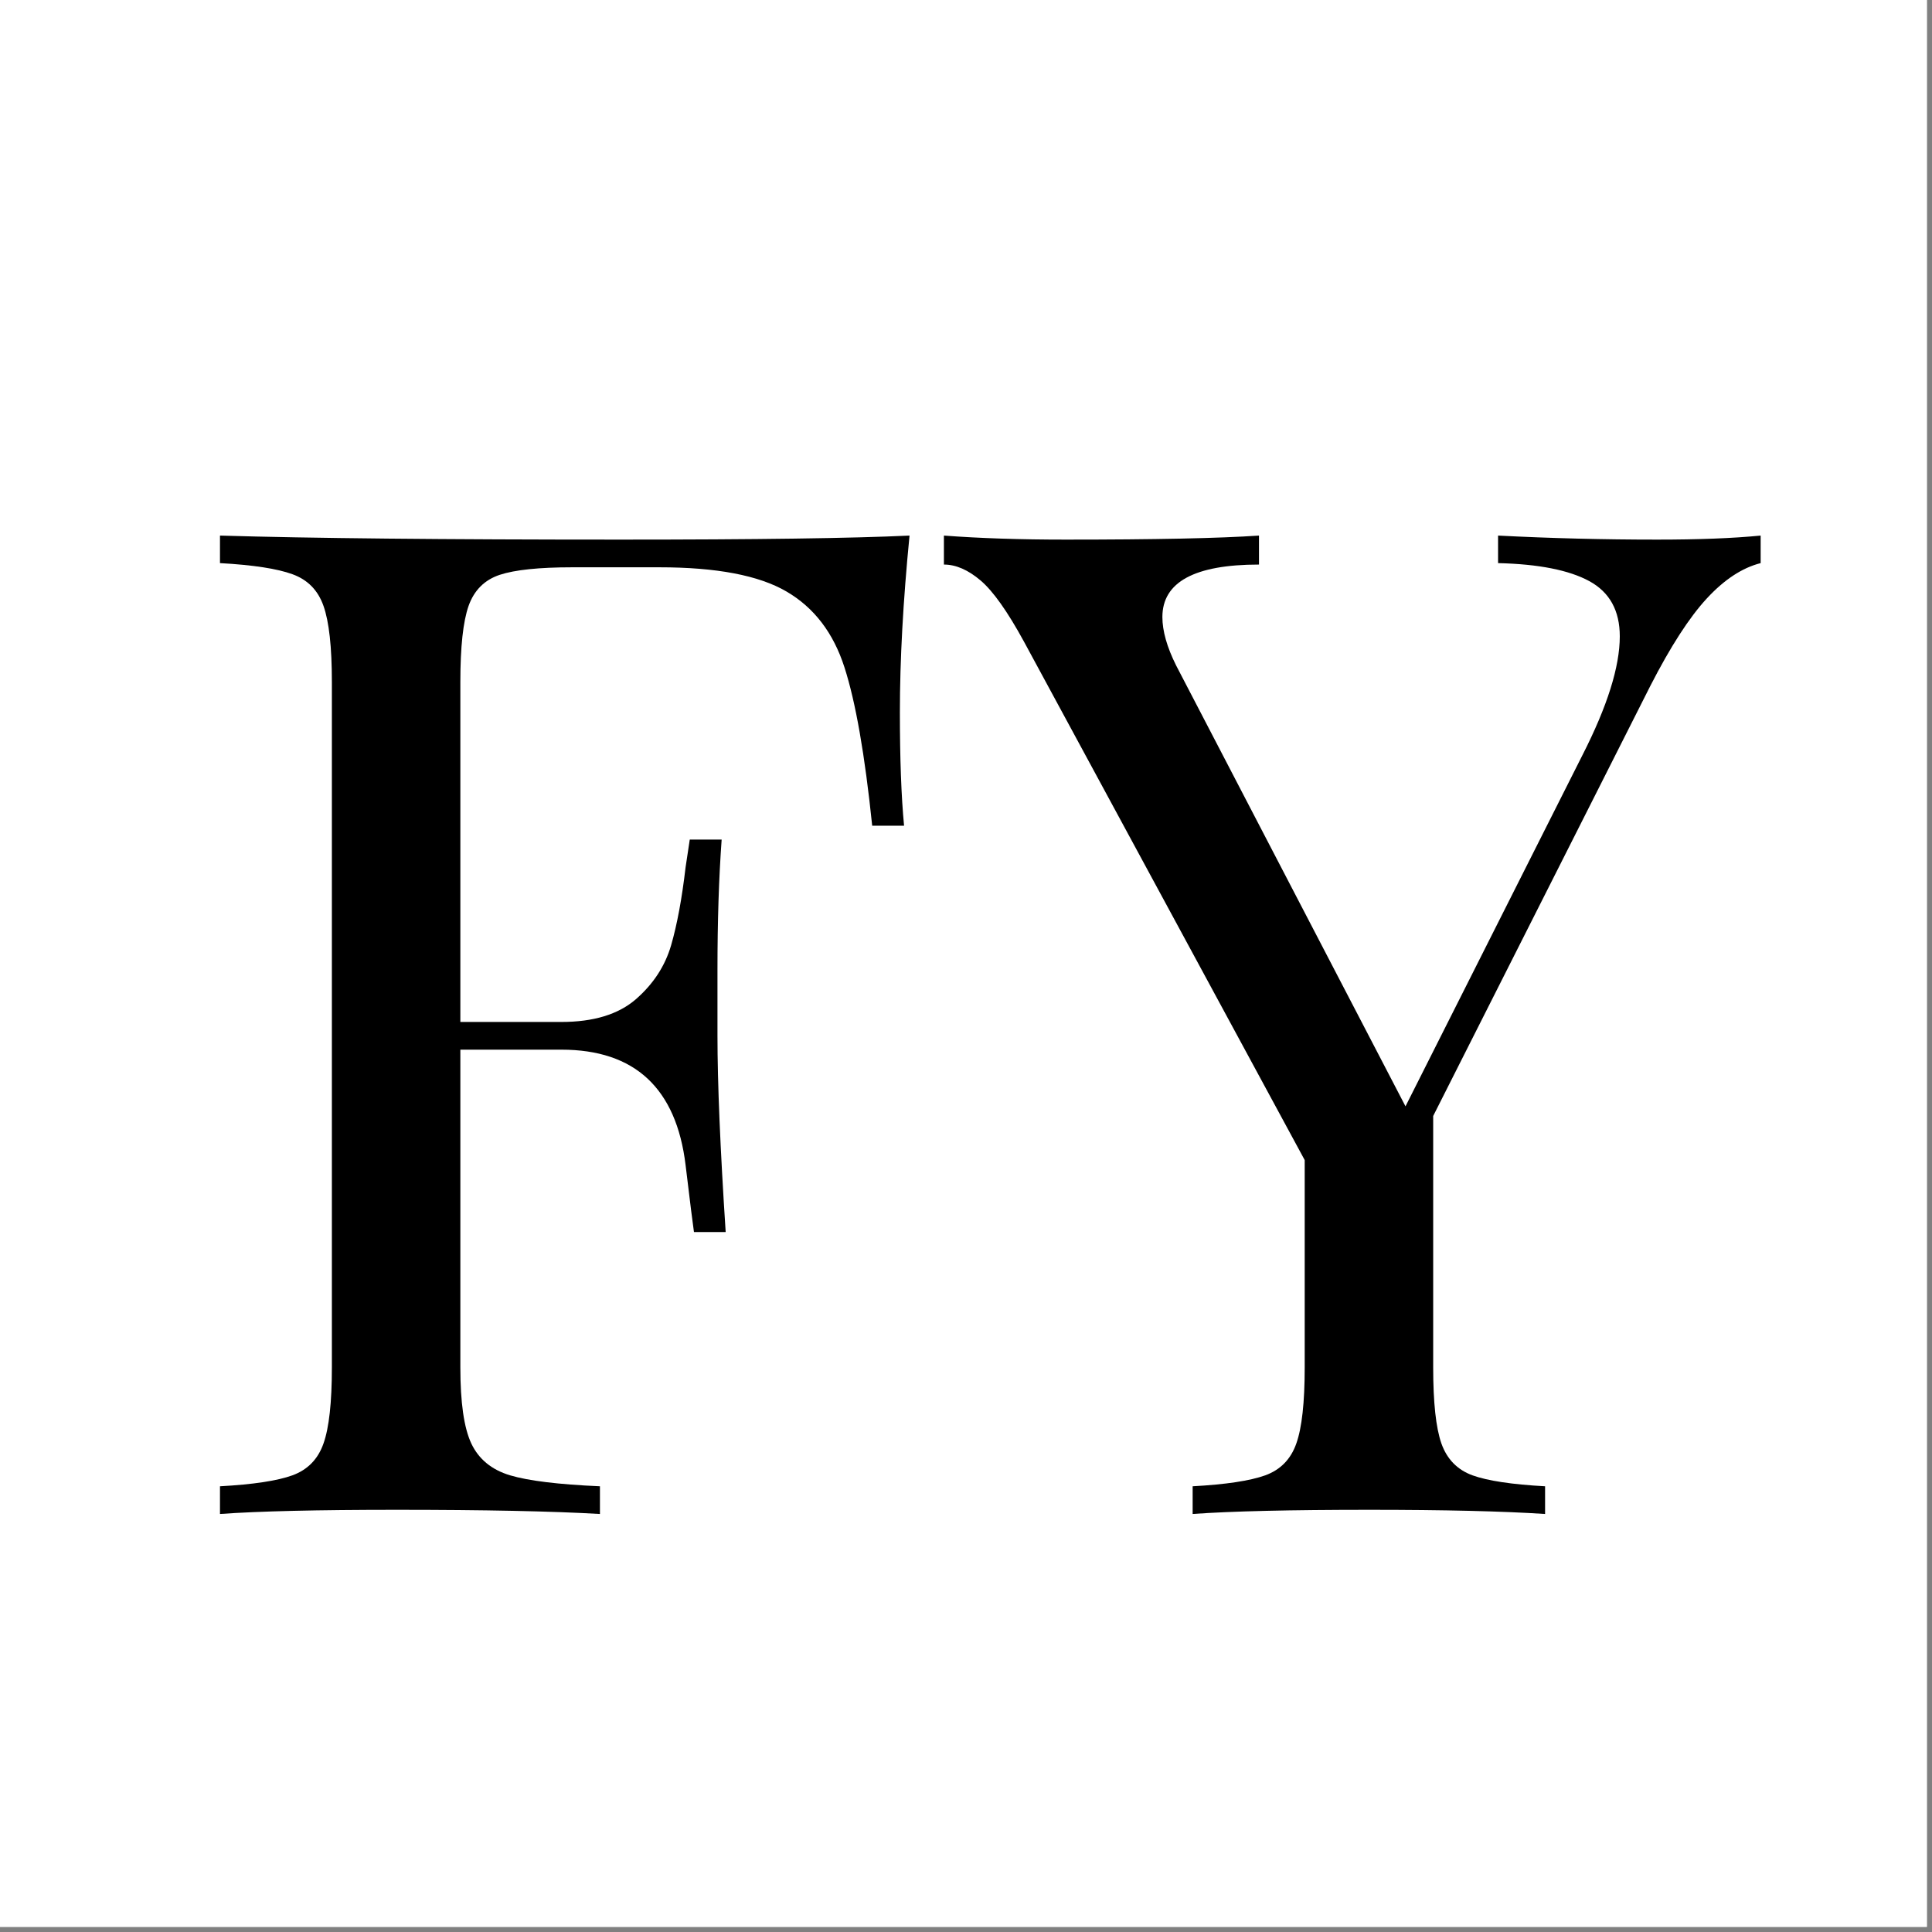 <svg version="1.0" preserveAspectRatio="xMidYMid meet" height="250" viewBox="0 0 187.5 187.5" zoomAndPan="magnify" width="250" xmlns:xlink="http://www.w3.org/1999/xlink" xmlns="http://www.w3.org/2000/svg"><rect x="0" y="0" width="187.5" height="187.5" fill="#808080" stroke="none"/><defs><g></g></defs><path fill-rule="nonzero" fill-opacity="1" d="M 0 0 L 187 0 L 187 187 L 0 187 Z M 0 0" fill="#ffffff"></path><path fill-rule="nonzero" fill-opacity="1" d="M 0 0 L 187 0 L 187 187 L 0 187 Z M 0 0" fill="#ffffff"></path><g fill-opacity="1" fill="#000000"><g transform="translate(15.708, 146.931)"><g><path d="M 72.562 -94.953 C 71.938 -88.609 71.625 -82.891 71.625 -77.797 C 71.625 -73.328 71.758 -69.66 72.031 -66.797 L 68.938 -66.797 C 68.227 -73.68 67.332 -78.801 66.25 -82.156 C 65.176 -85.508 63.297 -87.969 60.609 -89.531 C 57.93 -91.094 53.82 -91.875 48.281 -91.875 L 39.828 -91.875 C 36.609 -91.875 34.258 -91.629 32.781 -91.141 C 31.312 -90.648 30.305 -89.645 29.766 -88.125 C 29.234 -86.602 28.969 -84.145 28.969 -80.75 L 28.969 -47.75 L 38.766 -47.75 C 41.891 -47.75 44.301 -48.484 46 -49.953 C 47.695 -51.43 48.836 -53.176 49.422 -55.188 C 50.004 -57.195 50.473 -59.723 50.828 -62.766 L 51.234 -65.453 L 54.328 -65.453 C 54.055 -61.691 53.922 -57.488 53.922 -52.844 L 53.922 -46.406 C 53.922 -41.844 54.188 -35.492 54.719 -27.359 L 51.641 -27.359 C 51.547 -27.984 51.273 -30.148 50.828 -33.859 C 50.379 -37.578 49.148 -40.375 47.141 -42.25 C 45.129 -44.125 42.336 -45.062 38.766 -45.062 L 28.969 -45.062 L 28.969 -14.219 C 28.969 -10.82 29.32 -8.363 30.031 -6.844 C 30.75 -5.32 32.004 -4.289 33.797 -3.75 C 35.586 -3.219 38.492 -2.863 42.516 -2.688 L 42.516 0 C 37.867 -0.27 31.297 -0.406 22.797 -0.406 C 15.109 -0.406 9.391 -0.27 5.641 0 L 5.641 -2.688 C 8.859 -2.863 11.203 -3.219 12.672 -3.75 C 14.148 -4.289 15.156 -5.32 15.688 -6.844 C 16.227 -8.363 16.5 -10.82 16.5 -14.219 L 16.5 -80.75 C 16.5 -84.145 16.227 -86.602 15.688 -88.125 C 15.156 -89.645 14.148 -90.672 12.672 -91.203 C 11.203 -91.742 8.859 -92.102 5.641 -92.281 L 5.641 -94.953 C 14.398 -94.691 27.363 -94.562 44.531 -94.562 C 57.676 -94.562 67.02 -94.691 72.562 -94.953 Z M 72.562 -94.953"></path></g></g></g><g fill-opacity="1" fill="#000000"><g transform="translate(92.012, 146.931)"><g><path d="M 68.812 -94.562 C 72.832 -94.562 76.18 -94.691 78.859 -94.953 L 78.859 -92.281 C 77.078 -91.832 75.336 -90.691 73.641 -88.859 C 71.941 -87.023 70.109 -84.188 68.141 -80.344 L 47.078 -38.625 L 47.078 -14.219 C 47.078 -10.82 47.344 -8.363 47.875 -6.844 C 48.414 -5.32 49.422 -4.289 50.891 -3.75 C 52.367 -3.219 54.719 -2.863 57.938 -2.688 L 57.938 0 C 53.82 -0.27 48.145 -0.406 40.906 -0.406 C 33.219 -0.406 27.492 -0.27 23.734 0 L 23.734 -2.688 C 26.953 -2.863 29.301 -3.219 30.781 -3.75 C 32.258 -4.289 33.266 -5.32 33.797 -6.844 C 34.336 -8.363 34.609 -10.82 34.609 -14.219 L 34.609 -34.344 L 7.375 -84.641 C 5.77 -87.586 4.363 -89.57 3.156 -90.594 C 1.945 -91.625 0.758 -92.141 -0.406 -92.141 L -0.406 -94.953 C 3.082 -94.691 7.02 -94.562 11.406 -94.562 C 20.07 -94.562 26.328 -94.691 30.172 -94.953 L 30.172 -92.141 C 23.922 -92.141 20.797 -90.441 20.797 -87.047 C 20.797 -85.703 21.238 -84.141 22.125 -82.359 L 44.391 -39.562 L 61.562 -73.641 C 63.977 -78.379 65.188 -82.223 65.188 -85.172 C 65.188 -87.672 64.203 -89.457 62.234 -90.531 C 60.266 -91.602 57.312 -92.188 53.375 -92.281 L 53.375 -94.953 C 58.477 -94.691 63.625 -94.562 68.812 -94.562 Z M 68.812 -94.562"></path></g></g></g></svg>